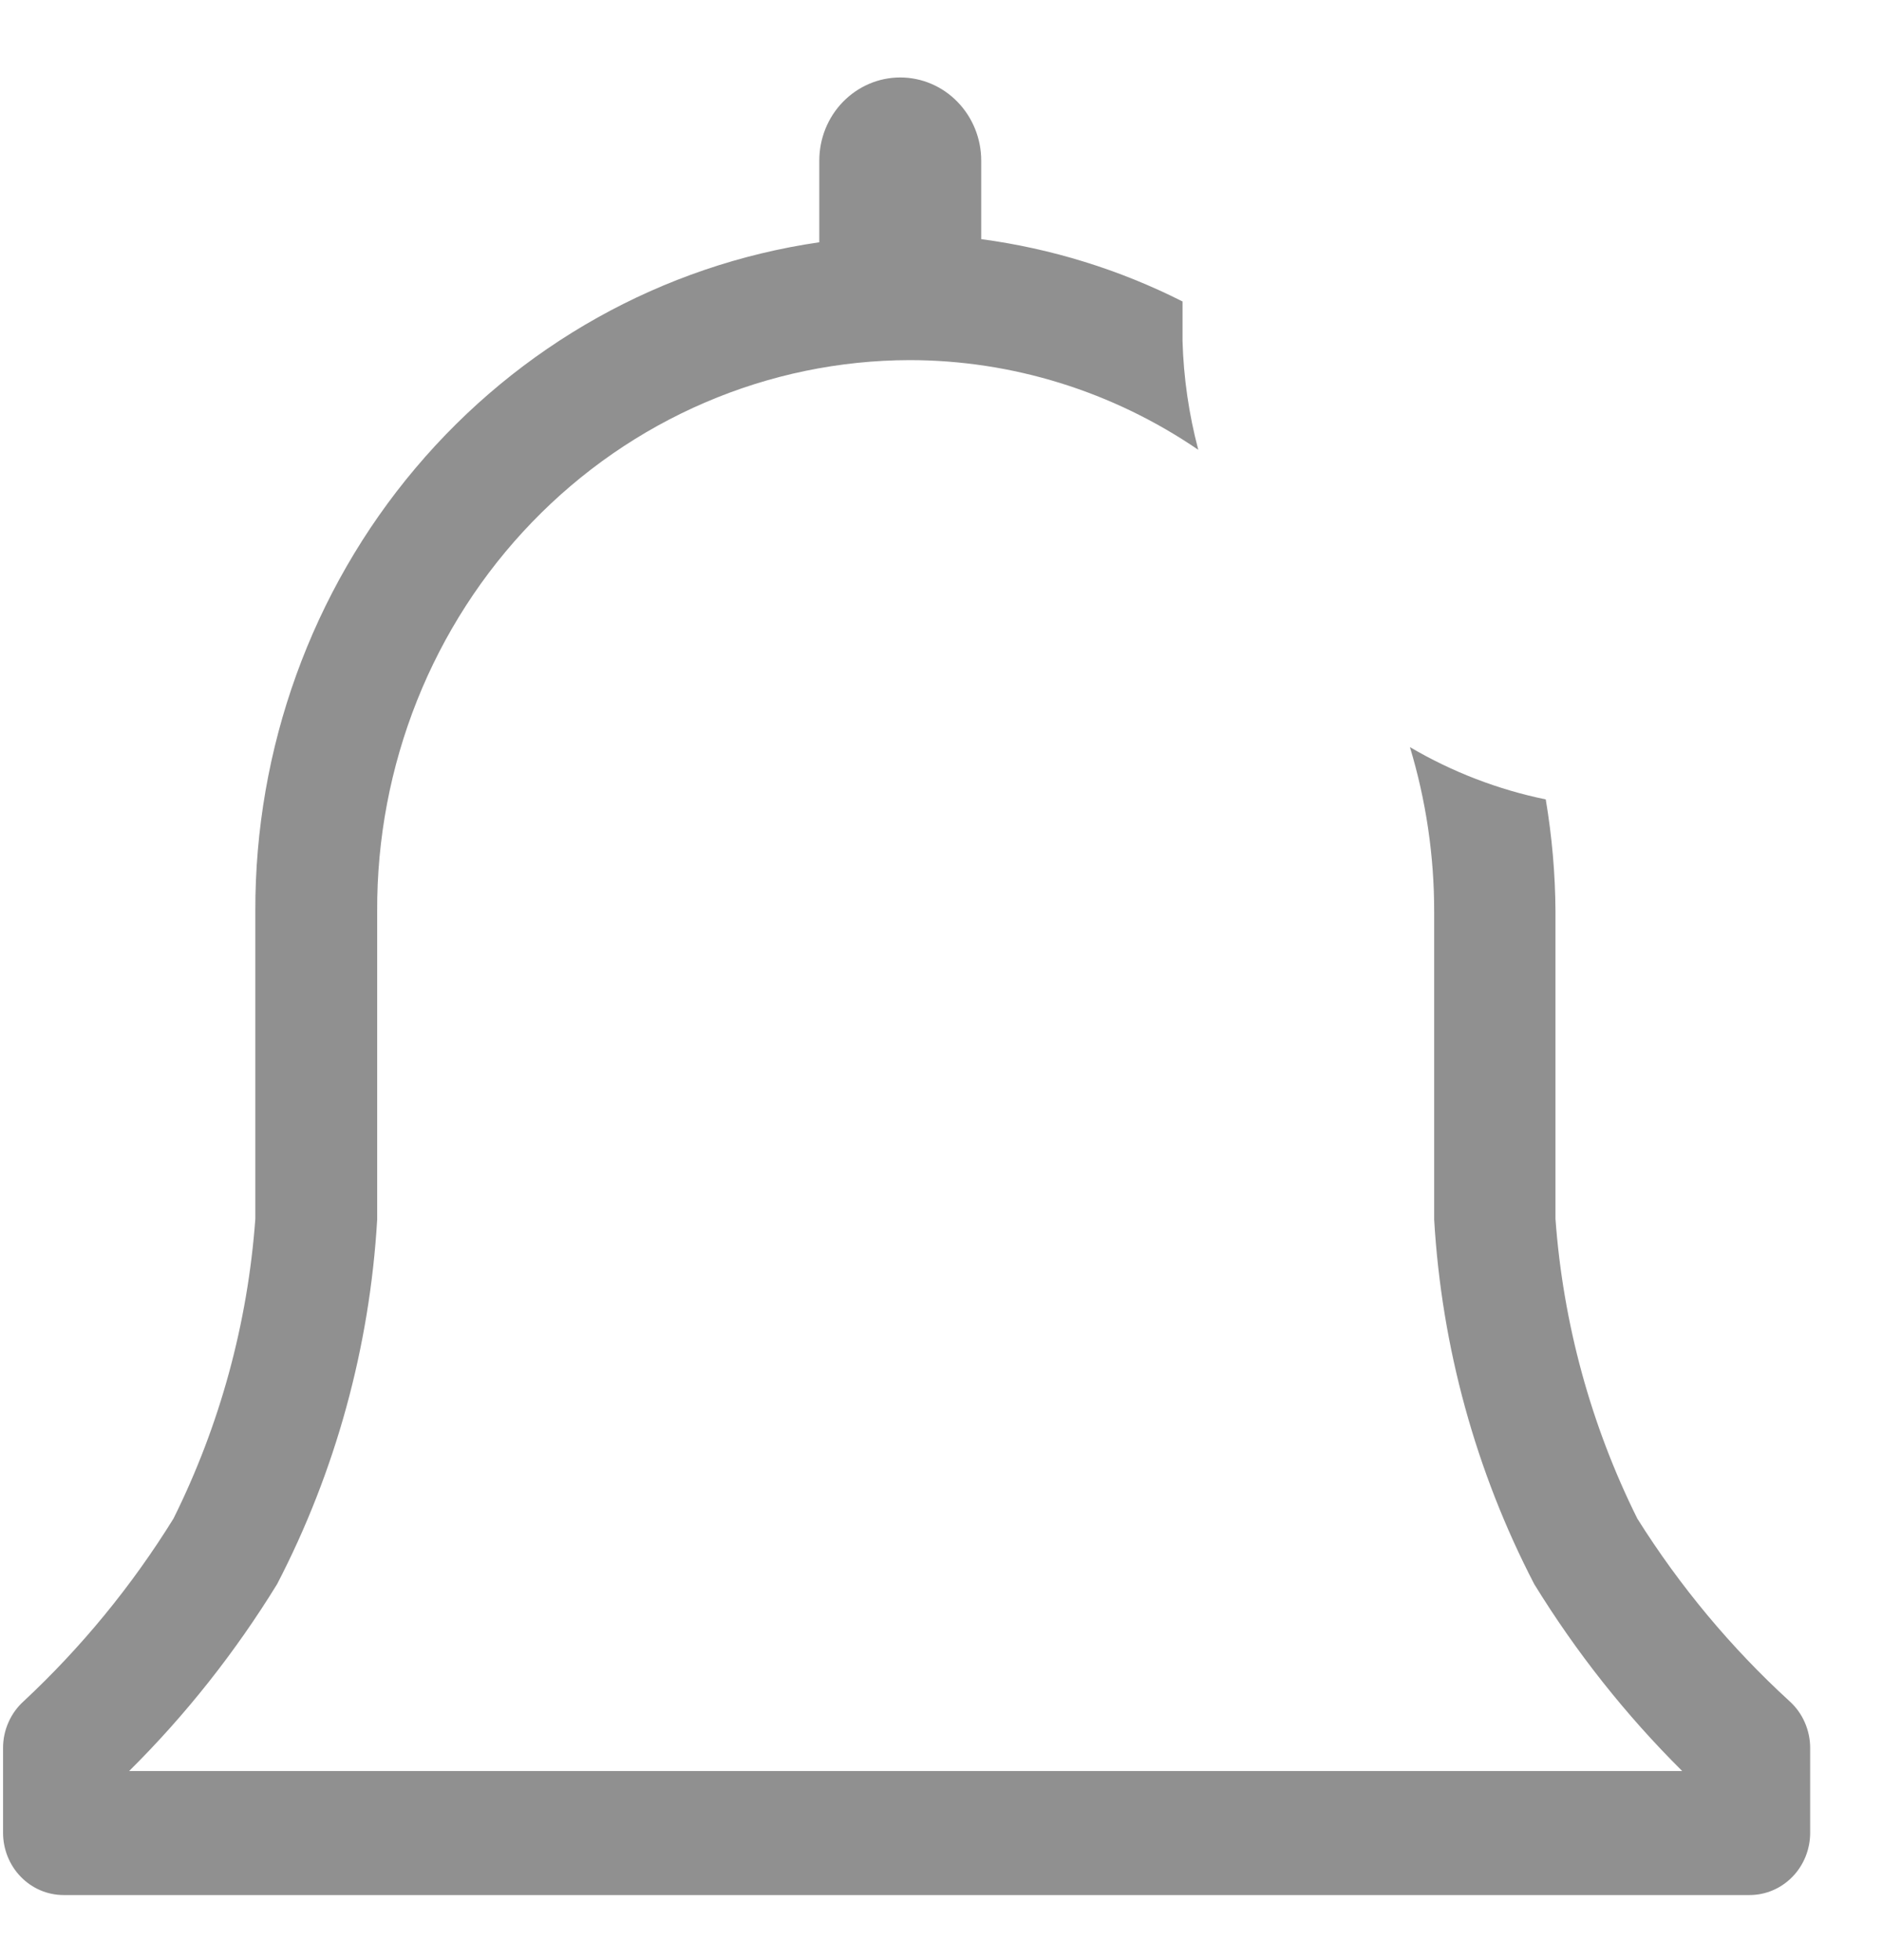 <svg width="24" height="25" viewBox="0 0 24 25" fill="none" xmlns="http://www.w3.org/2000/svg">
<path d="M22.821 21.698C22.075 21.015 21.422 20.232 20.88 19.369C20.288 18.179 19.933 16.879 19.836 15.546V11.619C19.833 11.142 19.791 10.666 19.712 10.196C19.104 10.071 18.519 9.846 17.98 9.529C18.185 10.208 18.29 10.916 18.289 11.627V15.554C18.384 17.18 18.819 18.766 19.565 20.204C20.099 21.073 20.733 21.874 21.452 22.588H1.647C2.367 21.874 3 21.073 3.534 20.204C4.28 18.766 4.715 17.18 4.81 15.554V11.619C4.806 10.699 4.979 9.788 5.318 8.936C5.657 8.085 6.156 7.311 6.787 6.658C7.418 6.005 8.167 5.487 8.993 5.133C9.819 4.778 10.705 4.595 11.6 4.593C12.91 4.594 14.19 4.992 15.281 5.737C15.161 5.283 15.093 4.816 15.08 4.346V3.845C14.273 3.437 13.405 3.169 12.513 3.05V2.049C12.513 1.768 12.404 1.498 12.21 1.299C12.017 1.1 11.754 0.988 11.48 0.988C11.206 0.988 10.944 1.1 10.75 1.299C10.556 1.498 10.448 1.768 10.448 2.049V3.09C8.449 3.38 6.62 4.403 5.298 5.971C3.976 7.538 3.251 9.545 3.256 11.619V15.546C3.159 16.879 2.804 18.179 2.212 19.369C1.679 20.23 1.036 21.013 0.302 21.698C0.219 21.773 0.153 21.864 0.108 21.967C0.062 22.07 0.039 22.181 0.039 22.294V23.375C0.039 23.586 0.12 23.788 0.265 23.937C0.41 24.087 0.607 24.17 0.812 24.17H22.311C22.516 24.17 22.712 24.087 22.858 23.937C23.003 23.788 23.084 23.586 23.084 23.375V22.294C23.084 22.181 23.06 22.07 23.015 21.967C22.97 21.864 22.904 21.773 22.821 21.698Z" fill="#909090"/>
</svg>
